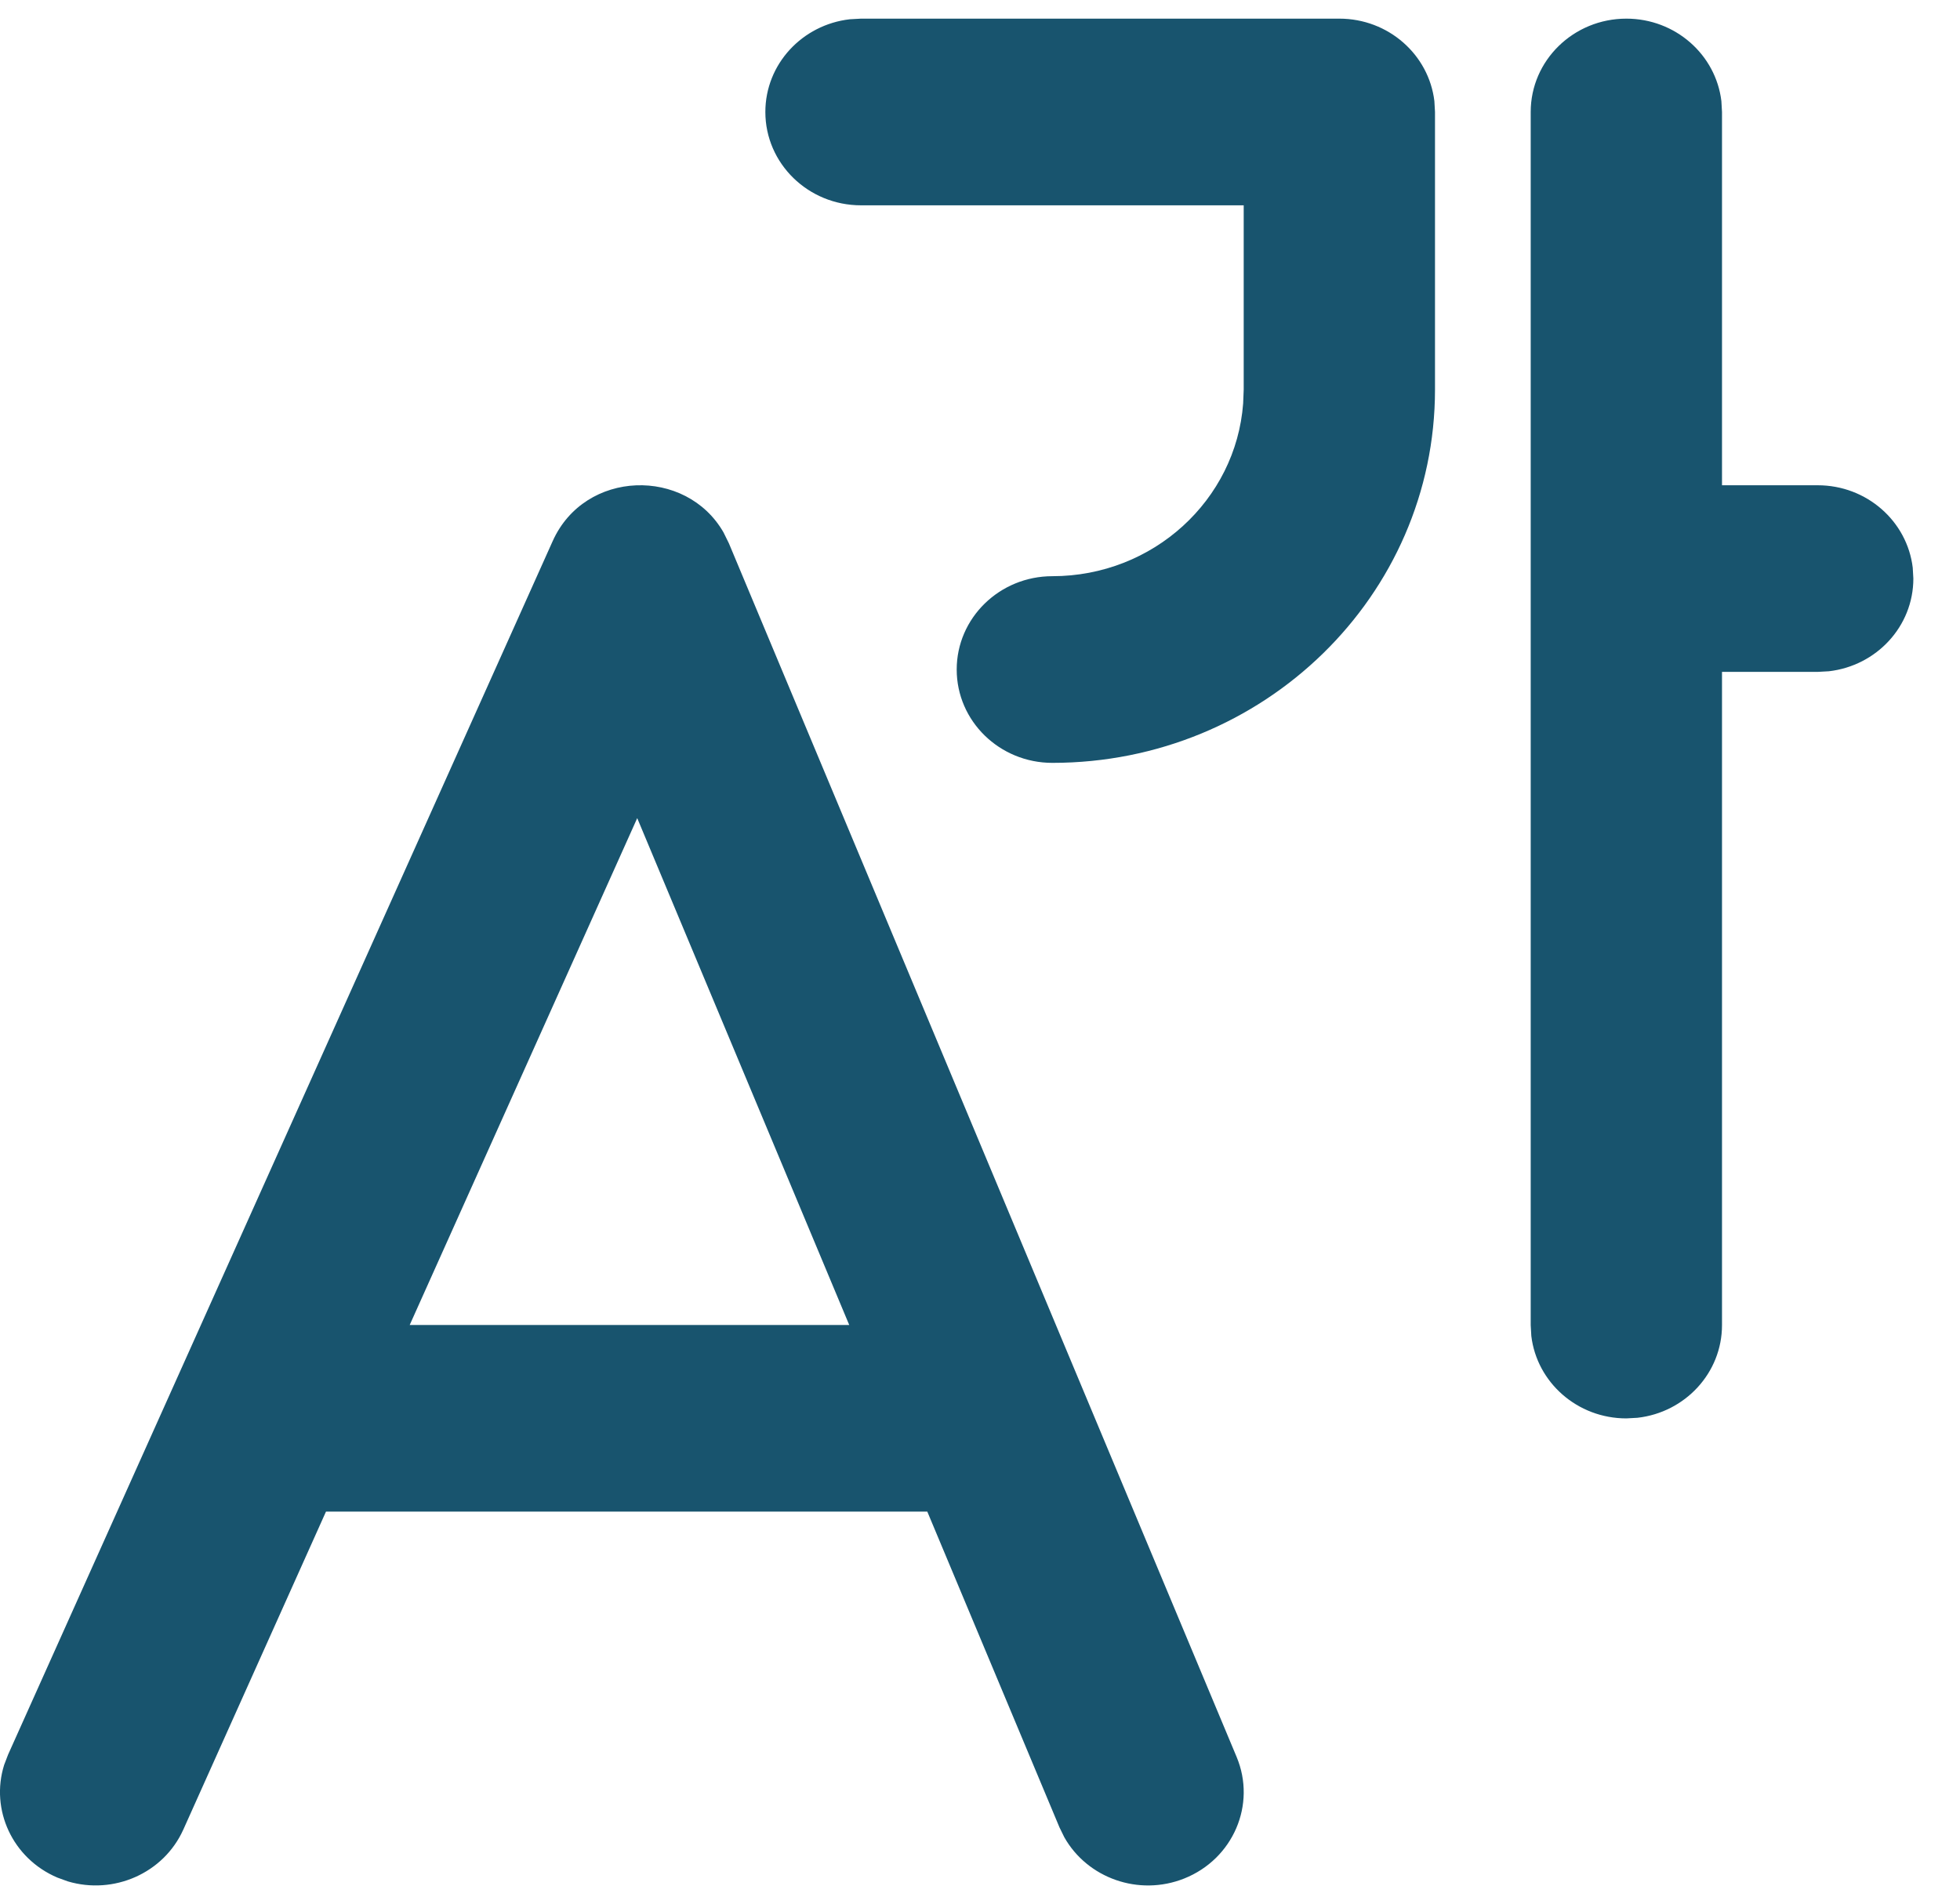 <svg width="35" height="34" viewBox="0 0 35 34" fill="none" xmlns="http://www.w3.org/2000/svg">
<path d="M12.92 9.509L13.016 9.704L22.082 31.378C22.439 32.23 22.02 33.203 21.146 33.551C20.335 33.874 19.417 33.544 19.005 32.813L18.919 32.637L16.559 26.998H5.821L3.274 32.676C2.922 33.459 2.029 33.846 1.211 33.602L1.024 33.534C0.221 33.192 -0.176 32.32 0.074 31.522L0.144 31.339L9.869 9.665C10.444 8.383 12.251 8.341 12.92 9.509ZM29.042 0.333C29.918 0.333 30.64 0.977 30.739 1.806L30.75 2L30.75 8.667H32.459C33.335 8.667 34.057 9.31 34.156 10.139L34.167 10.333C34.167 11.188 33.508 11.892 32.658 11.989L32.459 12H30.75L30.75 23.667C30.75 24.521 30.091 25.226 29.241 25.322L29.042 25.333C28.166 25.333 27.444 24.69 27.345 23.861L27.334 23.667V2C27.334 1.079 28.099 0.333 29.042 0.333ZM11.379 14.612L7.316 23.665H15.165L11.379 14.612ZM15.375 0.333H23.917C24.793 0.333 25.515 0.977 25.614 1.806L25.625 2V6.958C25.625 10.64 22.566 13.625 18.792 13.625C17.849 13.625 17.084 12.879 17.084 11.958C17.084 11.038 17.849 10.291 18.792 10.291C20.593 10.291 22.069 8.932 22.199 7.207L22.209 6.958V3.667H15.375C14.432 3.667 13.667 2.92 13.667 2C13.667 1.145 14.326 0.441 15.176 0.344L15.375 0.333Z" fill="#18546E"/>
</svg>
